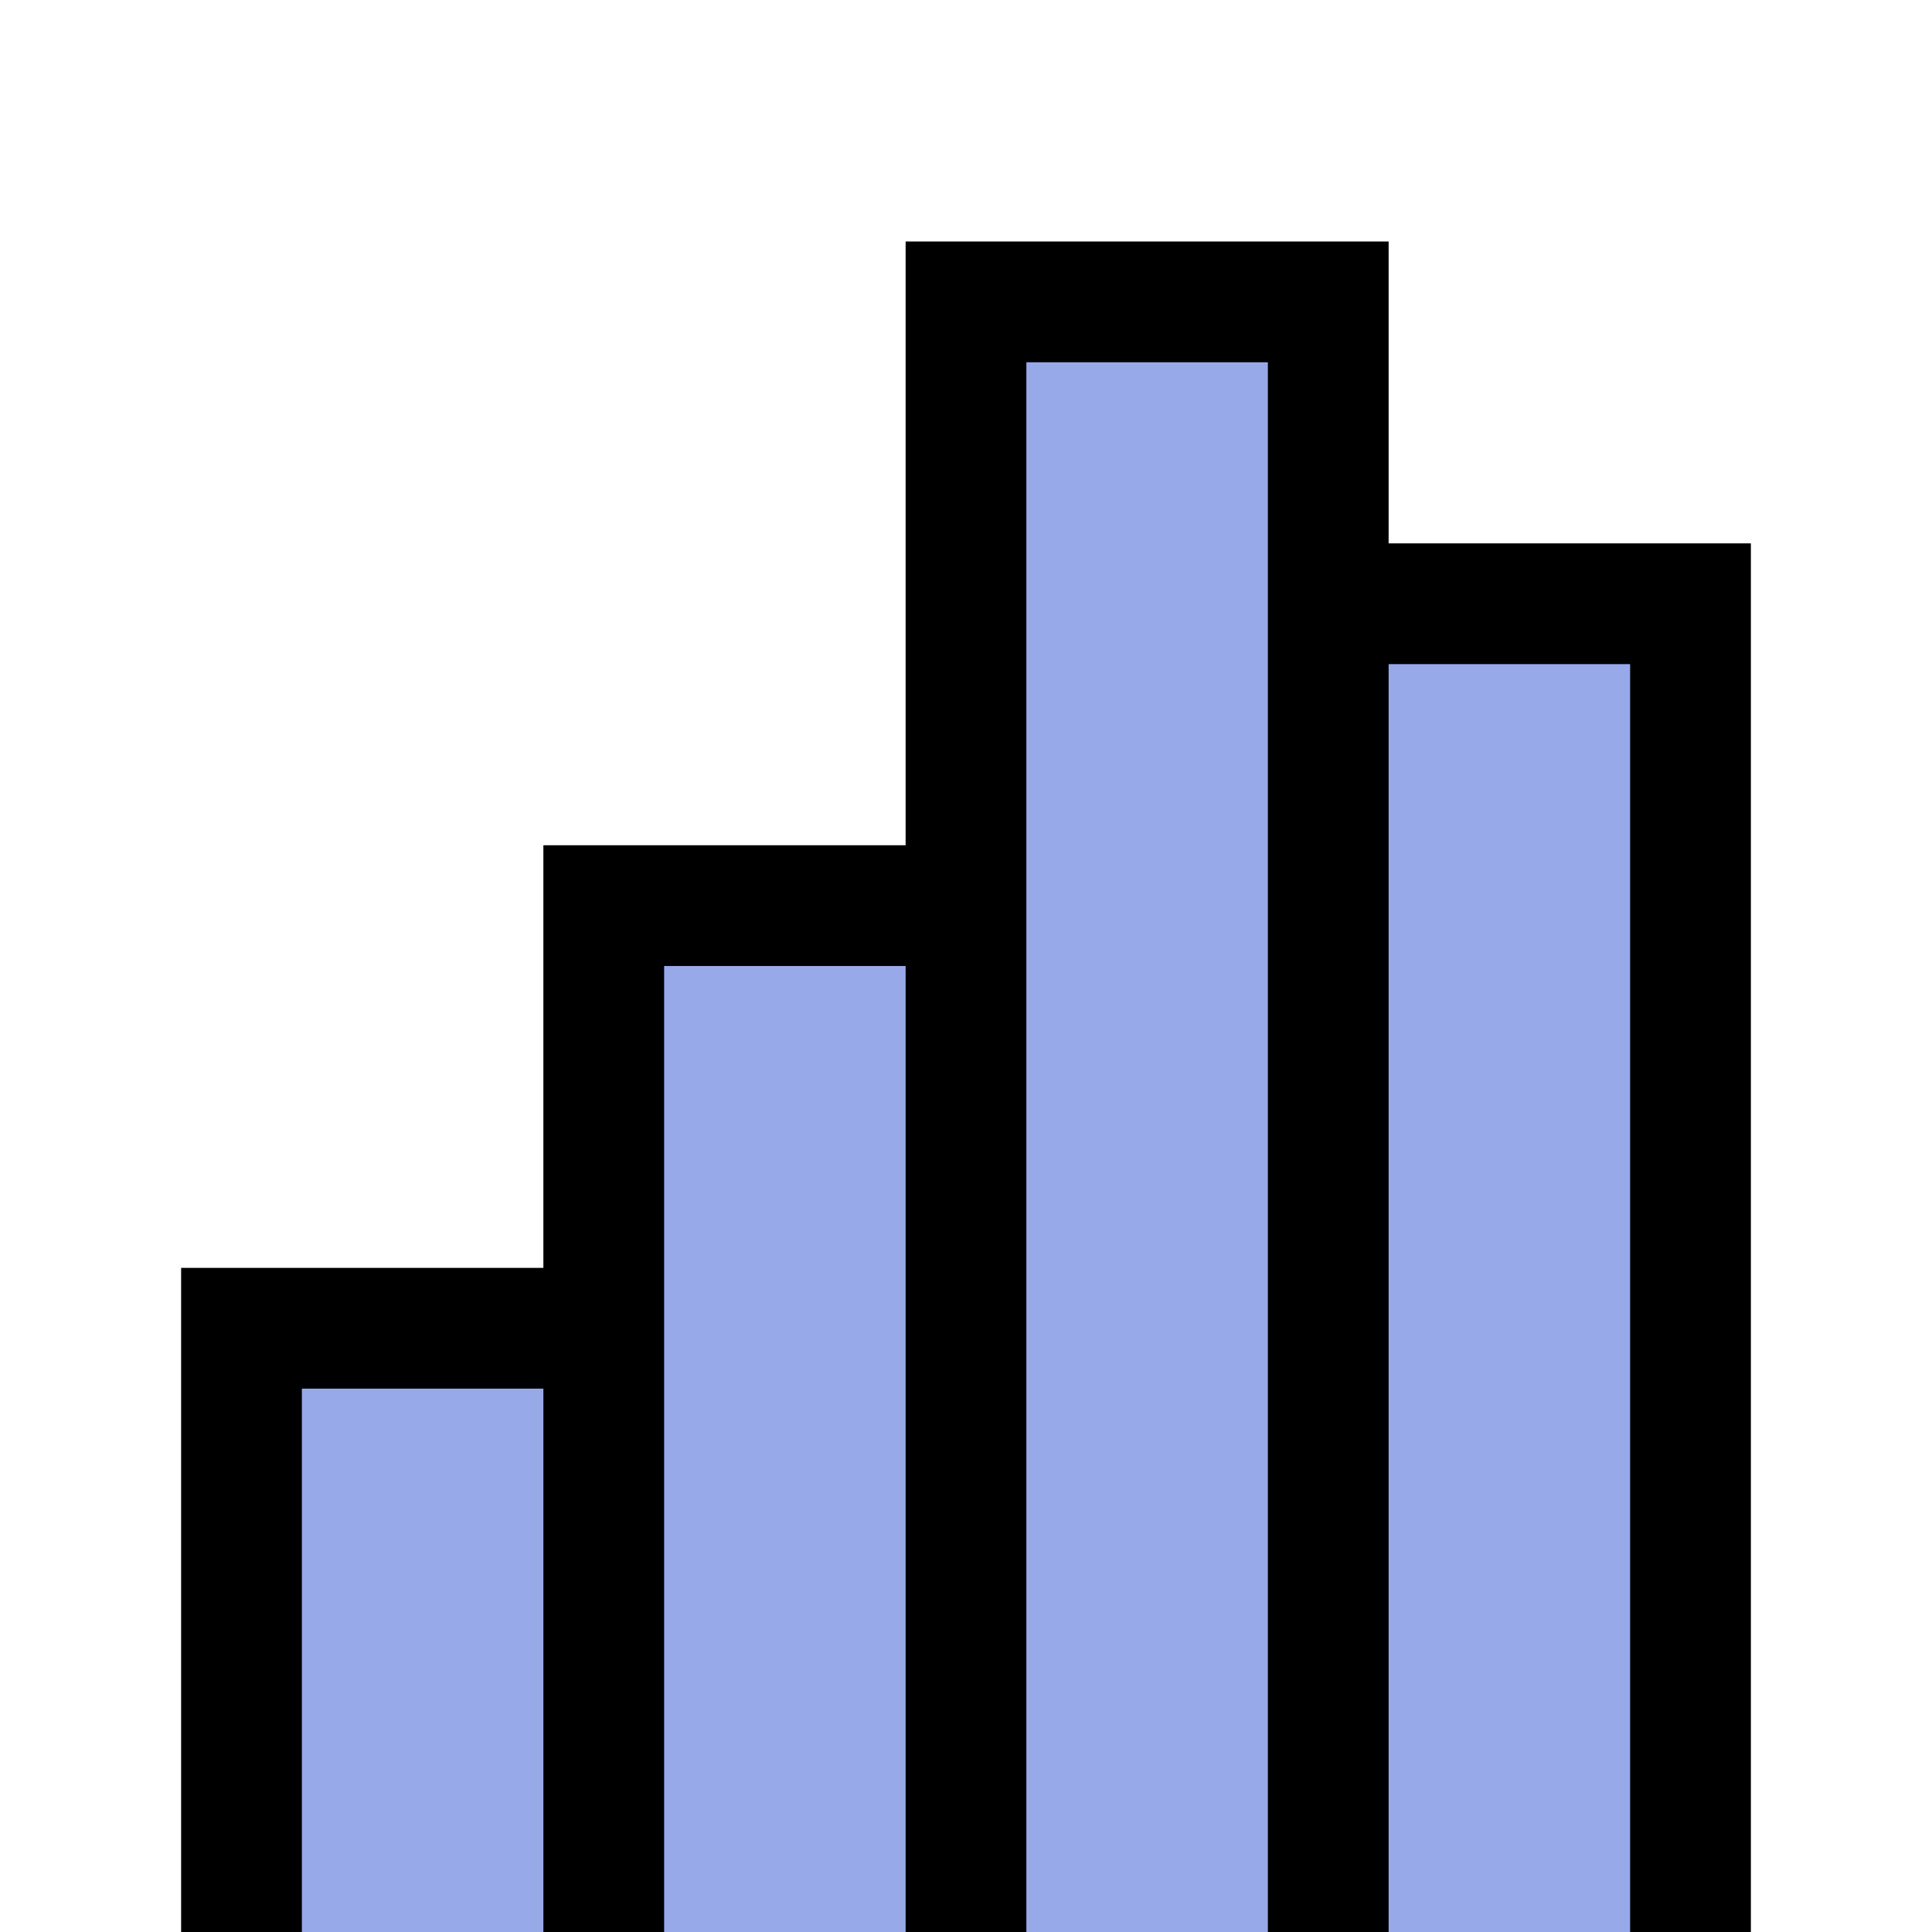 <?xml version="1.0" encoding="UTF-8" standalone="no"?>
<!-- Generator: DataGraph - https://www.visualdatatools.com/DataGraph/index.html  -->
<svg xmlns="http://www.w3.org/2000/svg" xmlns:xlink="http://www.w3.org/1999/xlink" width="32" height="32" version="1.1">
  <!-- Commands -->
  <g id="Commands">
    <!-- y32 vs x32 -->
    <g id="y32_vs_x32">
      <defs>
        <clipPath id="clipPath">
          <rect x="0" y="0" width="32" height="32"></rect>
        </clipPath>
      </defs>
      <g clip-path="url(#clipPath)">
        <g>
          <g>
            <path d="M 4 32 L 4 22 L 10 22 L 10 32 L 4 32 z " fill="rgb(152,169,234)" stroke="none"></path>
            <path d="M 10 32 L 10 15 L 16 15 L 16 32 L 10 32 z " fill="rgb(152,169,234)" stroke="none"></path>
            <path d="M 16 32 L 16 5 L 22 5 L 22 32 L 16 32 z " fill="rgb(152,169,234)" stroke="none"></path>
            <path d="M 22 32 L 22 10 L 28 10 L 28 32 L 22 32 z " fill="rgb(152,169,234)" stroke="none"></path>
          </g>
          <path d="M 4 32 L 4 22 L 10 22 L 10 32 M 10 32 L 10 15 L 16 15 L 16 32 M 16 32 L 16 5 L 22 5                   L 22 32 M 22 32 L 22 10 L 28 10 L 28 32 " stroke="black" fill="none" stroke-width="2"></path>
        </g>
      </g>
    </g>
  </g>
</svg>
